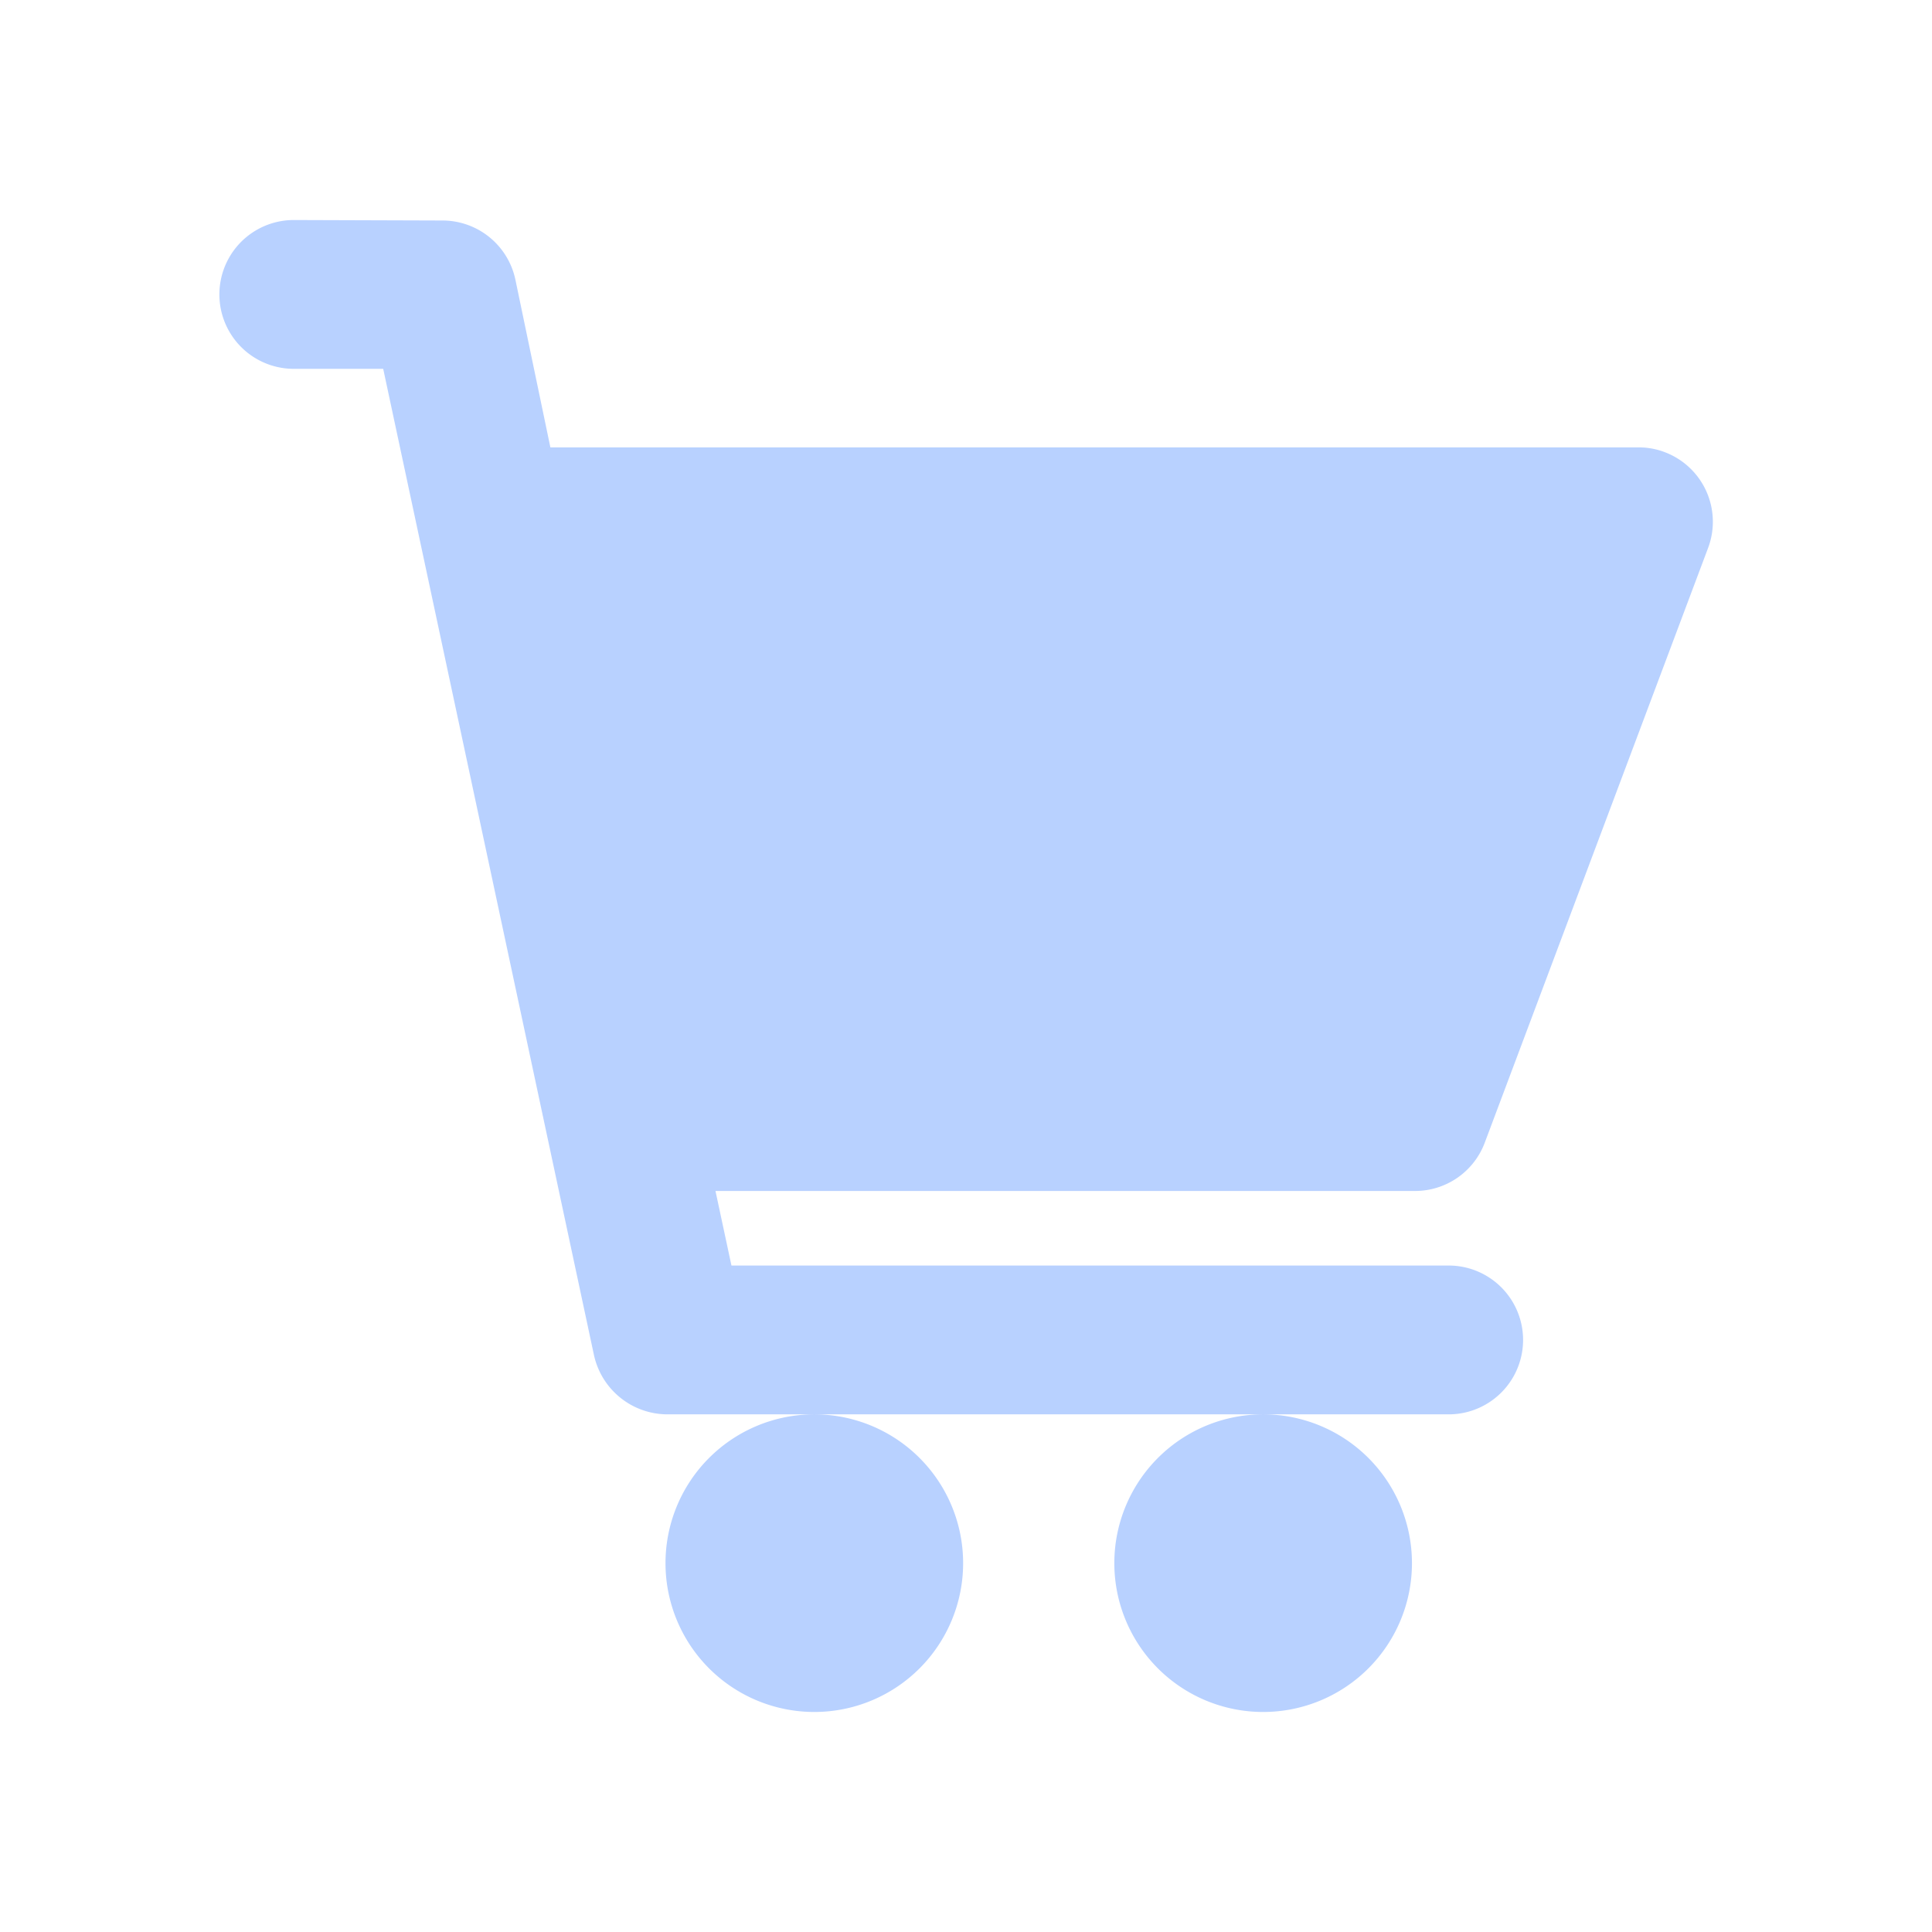 <svg xmlns="http://www.w3.org/2000/svg" viewBox="0 0 121 121"><defs><style>.cls-1{fill:none;}.cls-2{fill:#b8d1ff;}</style></defs><title>资源 3</title><g id="图层_2" data-name="图层 2"><g id="图层_1-2" data-name="图层 1"><rect class="cls-1" width="121" height="121"/><path class="cls-2" d="M18.4,13.78a4.66,4.66,0,0,0,0,9.32H24l13.2,61.77a4.72,4.72,0,0,0,4.6,3.71H51a9.32,9.32,0,1,0,9.32,9.32A9.32,9.32,0,0,0,51,88.58H79.11a9.32,9.32,0,1,0,9.32,9.32,9.32,9.32,0,0,0-9.32-9.32H90.73a4.66,4.66,0,0,0,0-9.32H45.81l-1-4.67H88.65a4.66,4.66,0,0,0,4.33-3l14-37.28a4.66,4.66,0,0,0-2.74-6,4.51,4.51,0,0,0-1.58-.29H34.47l-2.19-10.5a4.67,4.67,0,0,0-4.55-3.71Z"/></g></g></svg>